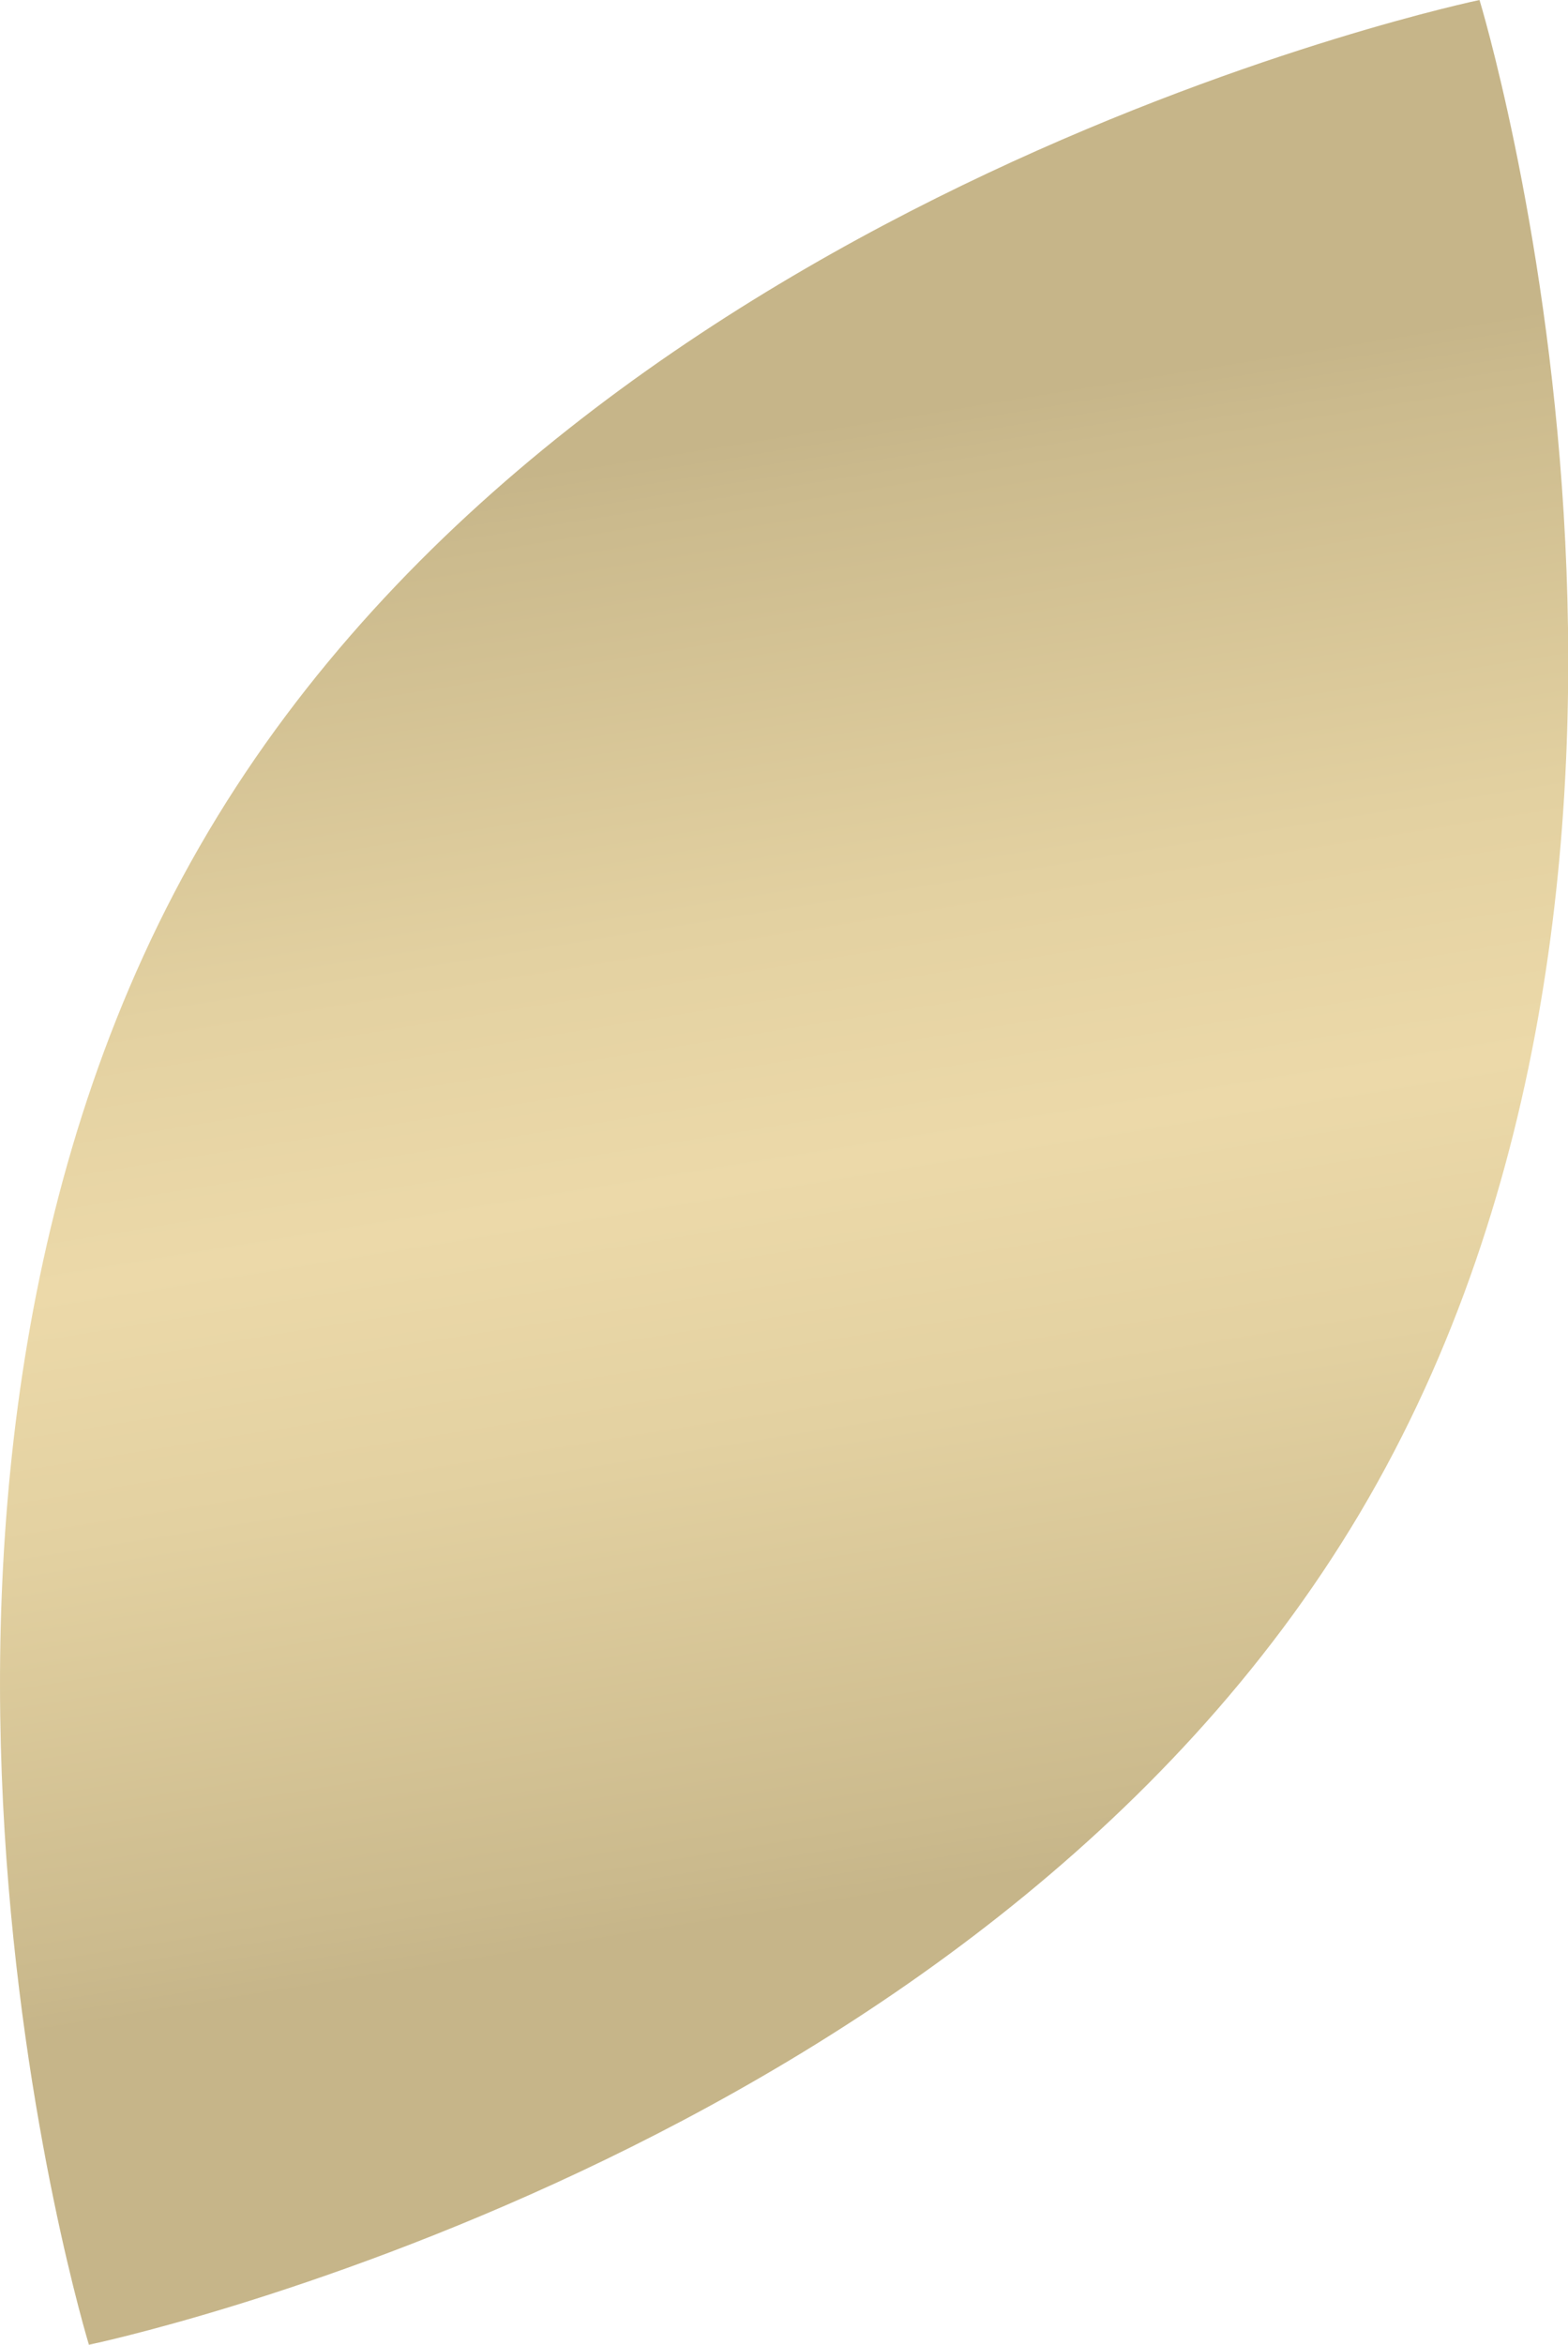 <svg xmlns="http://www.w3.org/2000/svg" xmlns:xlink="http://www.w3.org/1999/xlink" viewBox="0 0 110.22 164.74"><defs><linearGradient id="a" x1="206.2" y1="367.76" x2="116.06" y2="495.92" gradientTransform="matrix(0.72, 0.43, 0.51, -0.86, -281.14, 384.47)" gradientUnits="userSpaceOnUse"><stop offset="0.15" stop-color="#c6b589"/><stop offset="0.18" stop-color="#cbba8d"/><stop offset="0.38" stop-color="#e3d1a1"/><stop offset="0.5" stop-color="#ecd9a9"/><stop offset="0.62" stop-color="#e3d1a1"/><stop offset="0.82" stop-color="#cbba8d"/><stop offset="0.85" stop-color="#c6b589"/></linearGradient></defs><path d="M95.6,106.29c-27,45.49-89.35,58.45-89.35,58.45s-18.6-60.8,8.38-106.29S104,0,104,0,122.58,60.8,95.6,106.29Z" style="fill:url(#a)"/></svg>